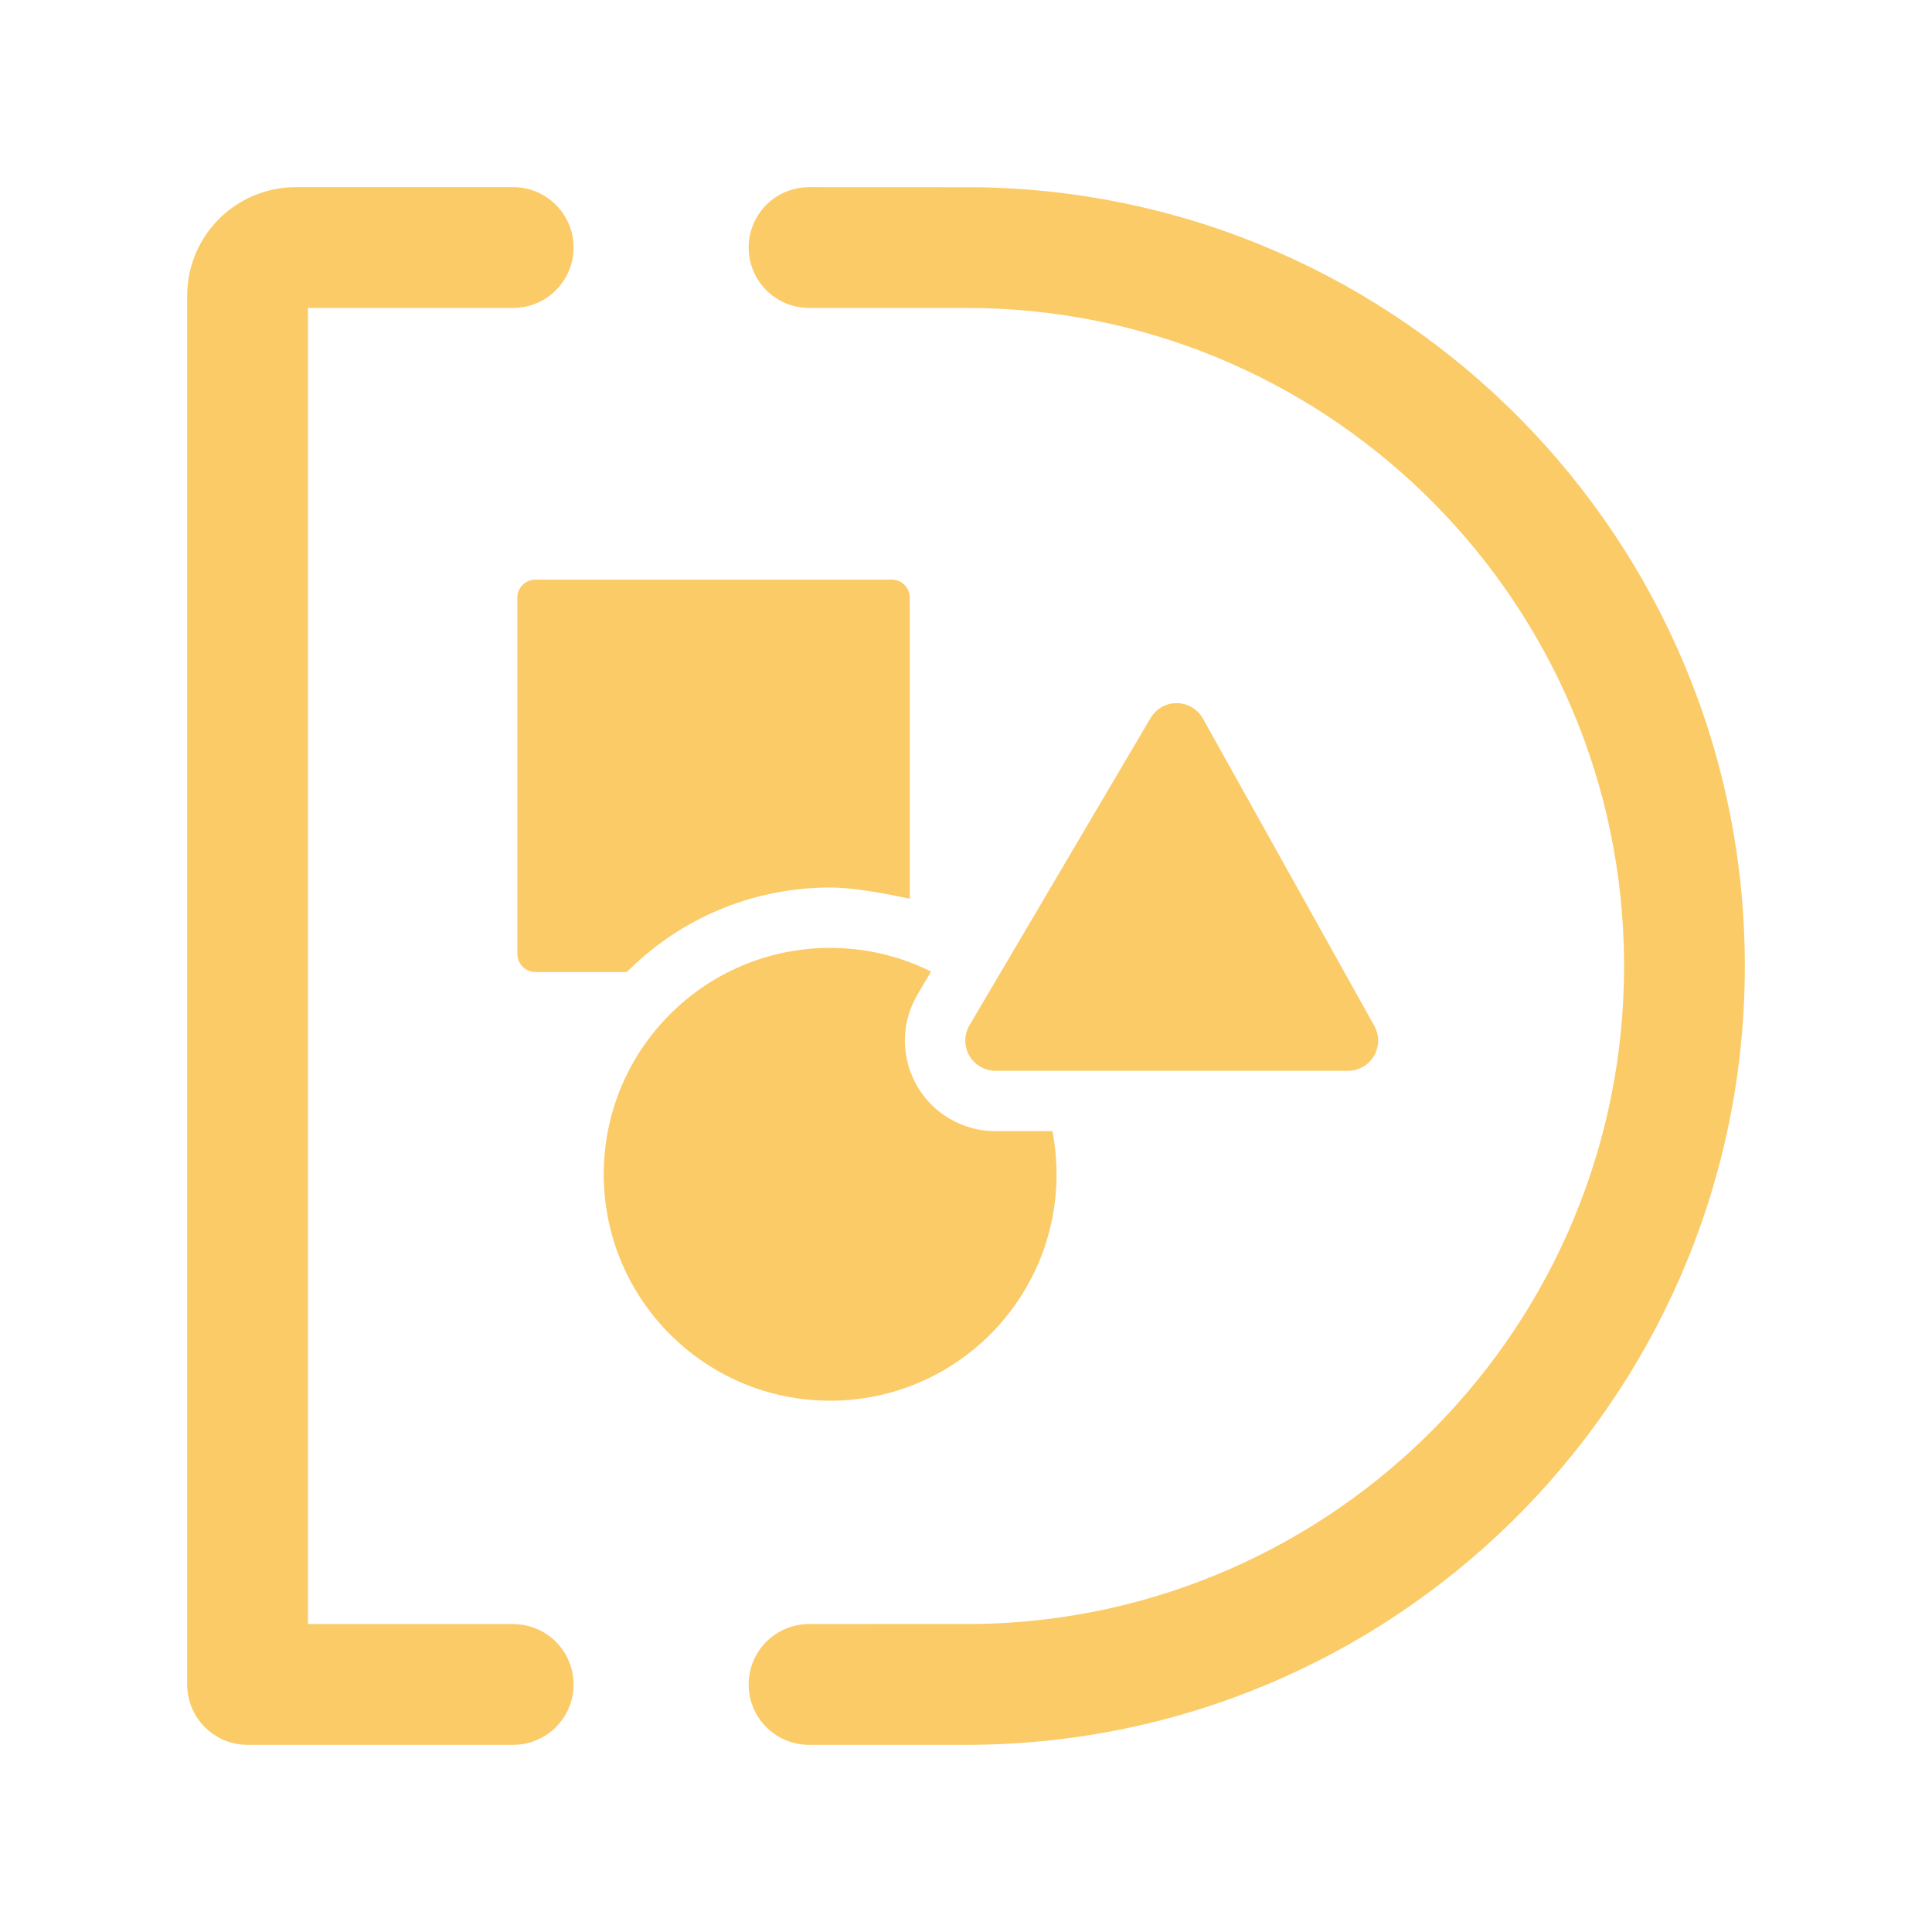 <?xml version="1.0" encoding="UTF-8"?>
<svg width="320px" height="320px" viewBox="0 0 320 320" version="1.1" xmlns="http://www.w3.org/2000/svg" xmlns:xlink="http://www.w3.org/1999/xlink">
    <title>docarray-dark 2</title>
    <g id="docarray-dark-2" stroke="none" stroke-width="1" fill="none" fill-rule="evenodd">
        <g id="编组" transform="translate(31, 31)" fill="#FBCB67" fill-rule="nonzero">
            <g id="编组-57" transform="translate(129, 129) scale(-1, 1) translate(-129, -129) ">
                <path d="M155,0.005 C160.427,0.005 164.845,4.325 164.996,9.716 L165,10 C165,15.523 160.523,20 155,20 L129,20 C69.999,20 21.947,66.878 20.058,125.42 L20.015,127.197 L20,129 C20,188.597 67.83,237.023 127.197,237.985 L155,237.996 C160.523,237.998 165,242.477 165,248 C165,253.523 160.523,258 155,258 L129,258 C58.468,258 1.156,201.394 0.017,131.133 L0,129 C0,58.468 56.606,1.156 126.867,0.017 L155,0.005 Z M240,0 C249.831,0 257.821,7.881 257.997,17.669 L258,18 L258,248 C258,253.429 253.673,257.848 248.28,257.996 L248,258 L204,258 C198.477,258 194,253.523 194,248 C194,242.477 198.477,238 204,238 L238,238 L238,20 L204,20 C198.477,20 194,15.523 194,10 C194,4.477 198.477,0 204,0 L240,0 Z M151.5,126 C172.211,126 189,142.789 189,163.5 C189,184.211 172.211,201 151.5,201 C130.789,201 114,184.211 114,163.5 C114,161.329 114.184,159.202 114.538,157.132 L114.679,156.359 L124.118,156.358 C126.796,156.358 129.426,155.641 131.733,154.281 C138.773,150.133 141.181,141.131 137.21,134.037 L137.041,133.743 L134.789,129.92 C139.821,127.411 145.495,126 151.5,126 Z M89.755,88.024 C91.1,85.613 94.145,84.748 96.557,86.093 C97.246,86.477 97.833,87.019 98.272,87.671 L98.429,87.921 L128.425,138.82 C129.827,141.199 129.035,144.264 126.656,145.666 C125.973,146.069 125.204,146.303 124.415,146.35 L124.118,146.358 L65.733,146.358 C62.972,146.358 60.733,144.12 60.733,141.358 C60.733,140.601 60.905,139.854 61.235,139.175 L61.366,138.923 L89.755,88.024 Z M200.312,65 C201.909,65 203.215,66.249 203.307,67.824 L203.312,68 L203.312,127 C203.312,128.598 202.063,129.904 200.488,129.995 L200.312,130 L185.175,129.999 L184.696,129.525 C176.194,121.212 164.852,116.32 152.707,116.015 L152.099,116.004 L151.5,116 C150.38,116 149.069,116.086 147.565,116.257 L147.057,116.317 L146.178,116.431 L145.26,116.564 L144.786,116.636 L143.809,116.795 L142.792,116.971 L142.268,117.065 L141.192,117.268 L140.639,117.376 L139.504,117.605 L138.311,117.855 L138.312,68 C138.312,66.461 139.47,65.193 140.962,65.02 L141.135,65.005 L141.312,65 L200.312,65 Z" id="形状"></path>
            </g>
        </g>
    </g>
</svg>
